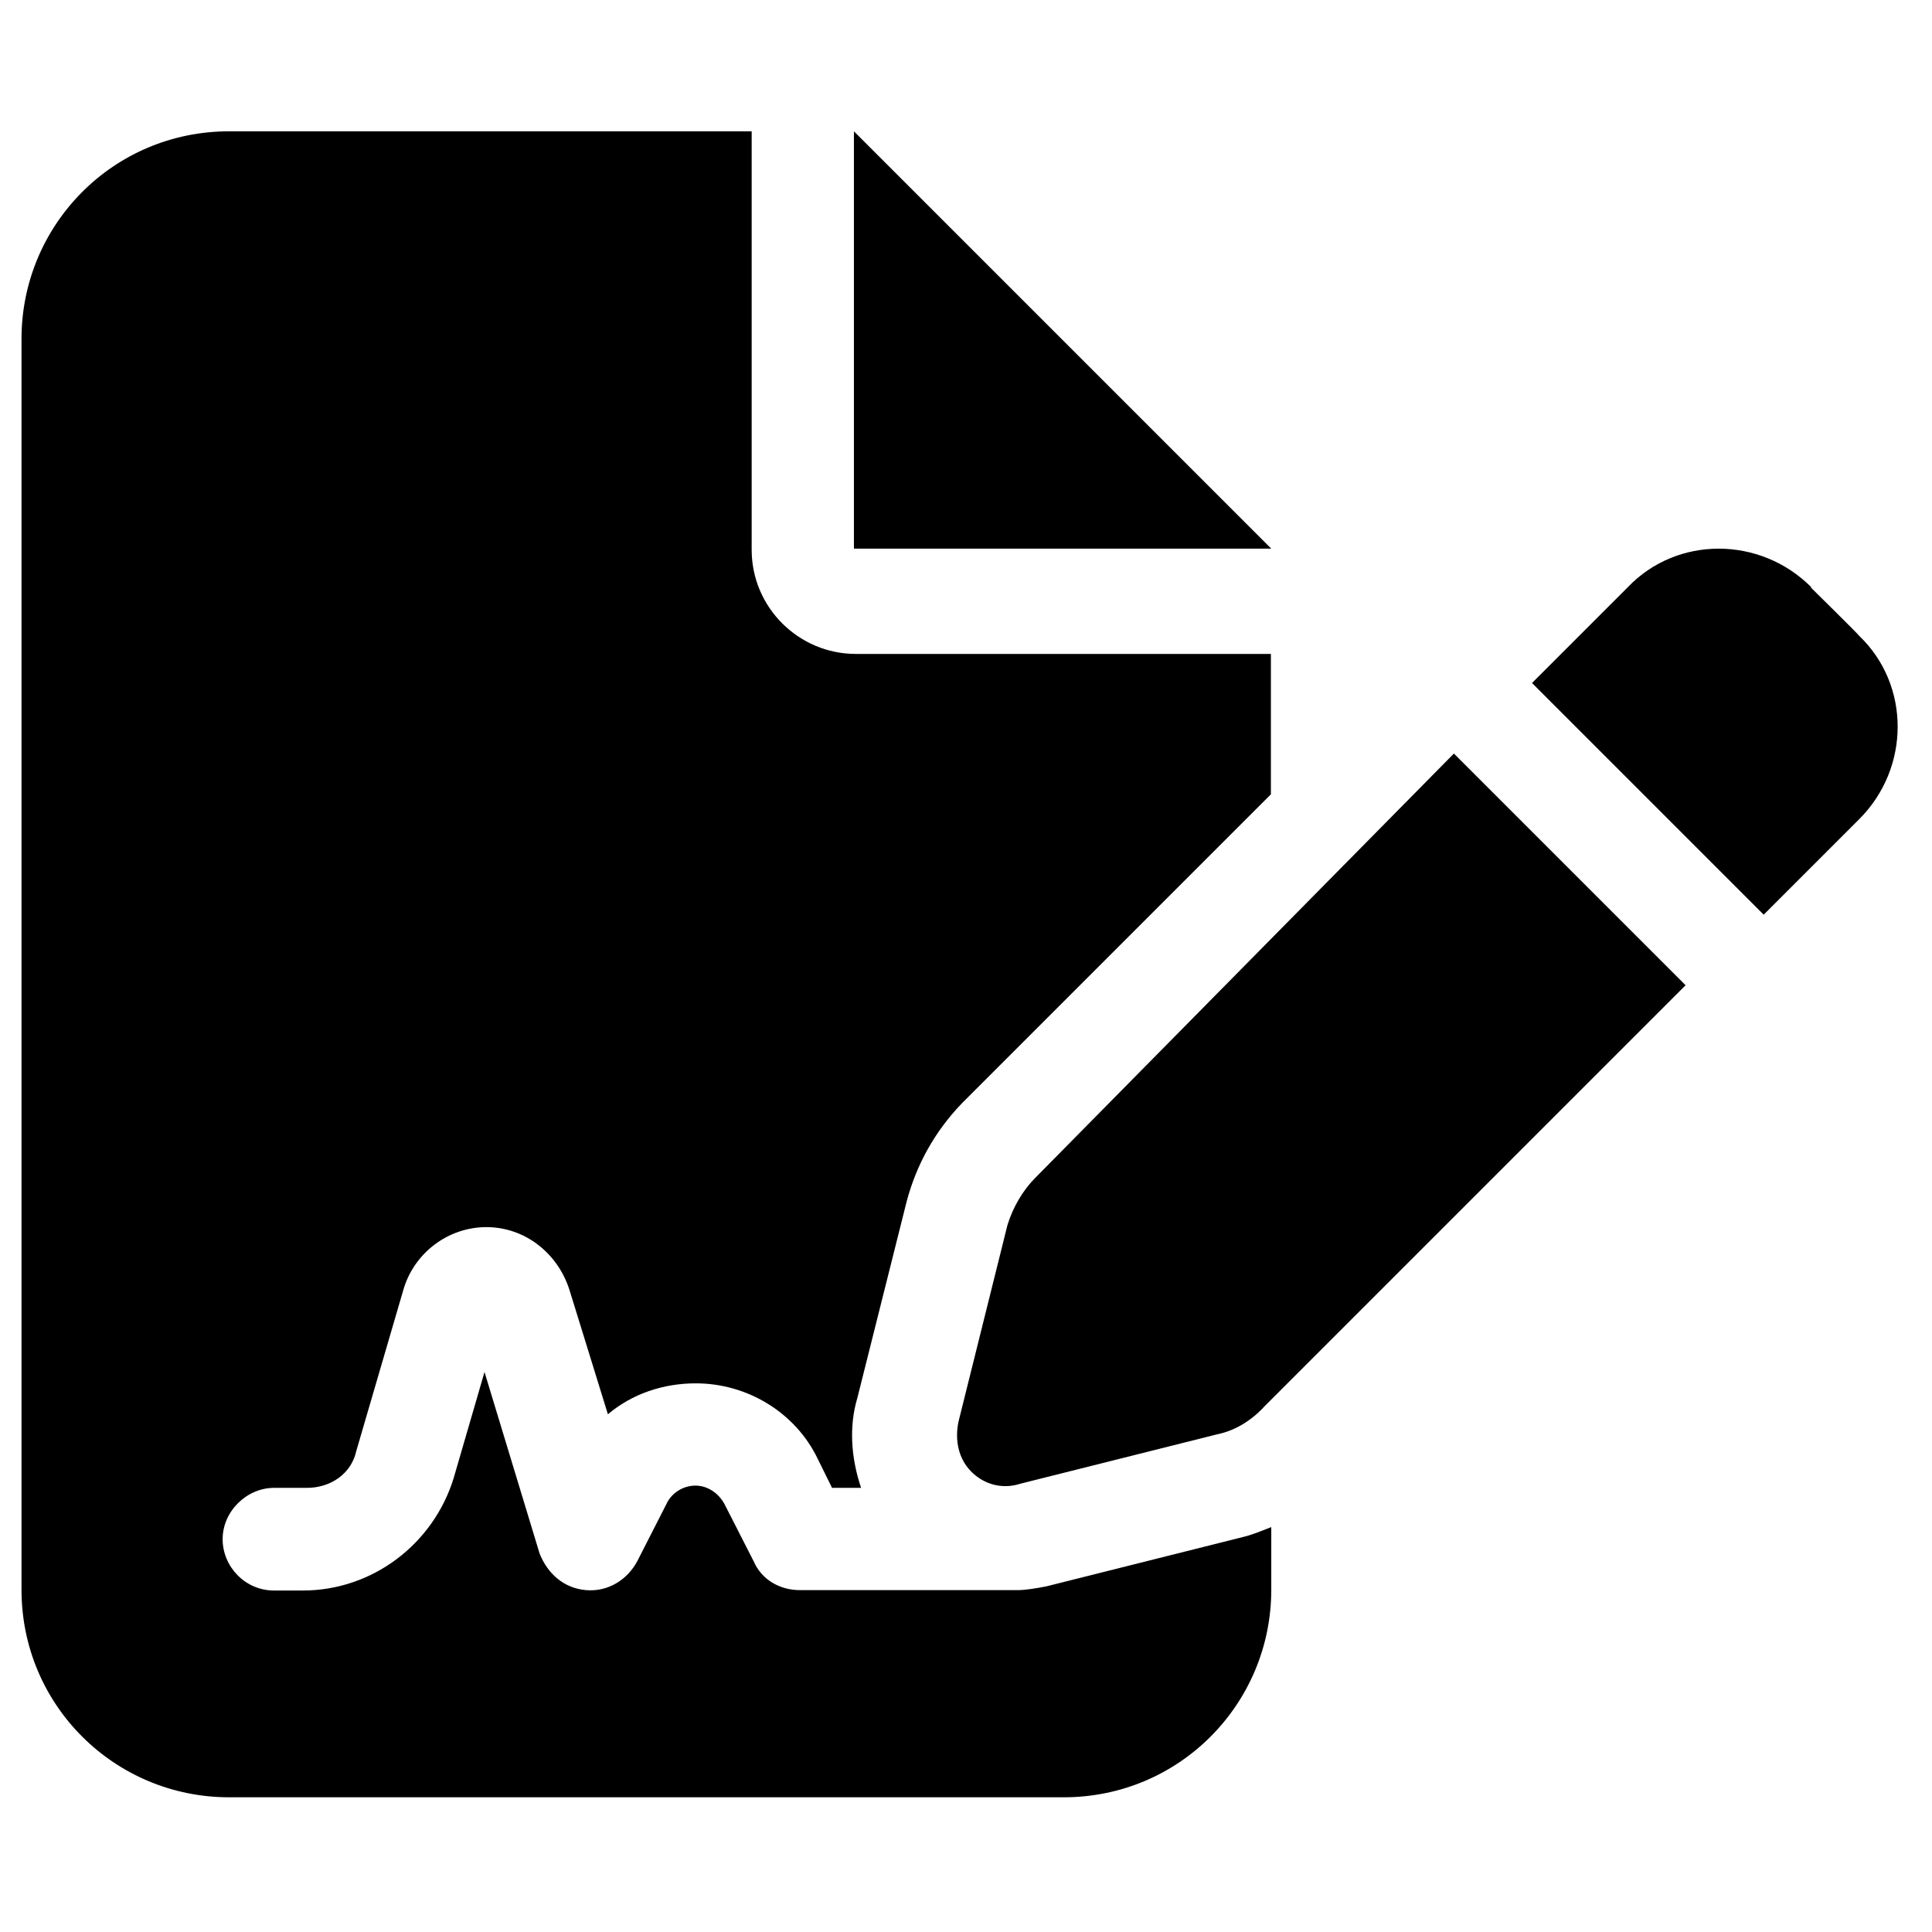 <svg xmlns="http://www.w3.org/2000/svg" viewBox="0 0 512 512"><path d="M60.7 34.8c-30.7 0-55 24.8-55 55v331.5c0 30.7 24.8 55 55 55h221.2c30.7 0 55-24.8 55-55v-16.6c-2.6 1-4.9 2-7.4 2.6l-52.2 13.1c-2.6 .5-5.4 1-7.7 1c-1 0-1.5 0-2.6 0H212c-5.4 0-10.2-2.8-12.3-7.7l-7.7-15.1c-1.5-2.8-4.4-4.9-7.7-4.9s-6.4 2-7.7 4.9l-7.7 15.1c-2.6 4.9-7.7 8.2-13.6 7.7s-10.2-4.4-12.3-9.7l-14.6-48.1-8.2 28.2c-5.4 17.4-21.5 29.7-39.9 29.7h-7.7c-7.7 0-13.6-6.4-13.6-13.6c0-7.4 6.4-13.6 13.6-13.6h8.7c6.4 0 11.8-3.8 13.1-9.7l12.5-42.8c2.8-9.7 11.8-16.6 22-16.6s18.9 6.9 22 16.6l10.2 33c6.4-5.4 14.6-8.2 23.3-8.2c13.6 0 26.4 7.7 32.3 20l3.8 7.7h7.7c-2.6-7.7-3.3-16.1-1-23.8l13.1-52.2c2.6-9.7 7.4-18.4 14.6-25.9l81.9-81.9V173.3H226.8c-15.1 0-27.6-12.3-27.6-27.6V34.8H60.7zm165.6 0v110.6h110.6L226.3 34.8zM480 155.6c-13.6-13.6-35.6-13.6-48.6 0L406 181l61.4 61.4 25.3-25.3c13.6-13.6 13.6-35.6 0-48.6c-.3-.5-12.8-12.8-12.8-12.8zM274.4 312.1c-3.3 3.3-5.9 7.7-7.4 12.5L254 376.8c-1 4.9 0 9.7 3.3 13.1s8.2 4.9 13.1 3.3l52.2-13.1c4.9-1 9.2-3.8 12.5-7.4l111.6-111.6-61.4-61.4L274.4 312.1z"></path></svg>